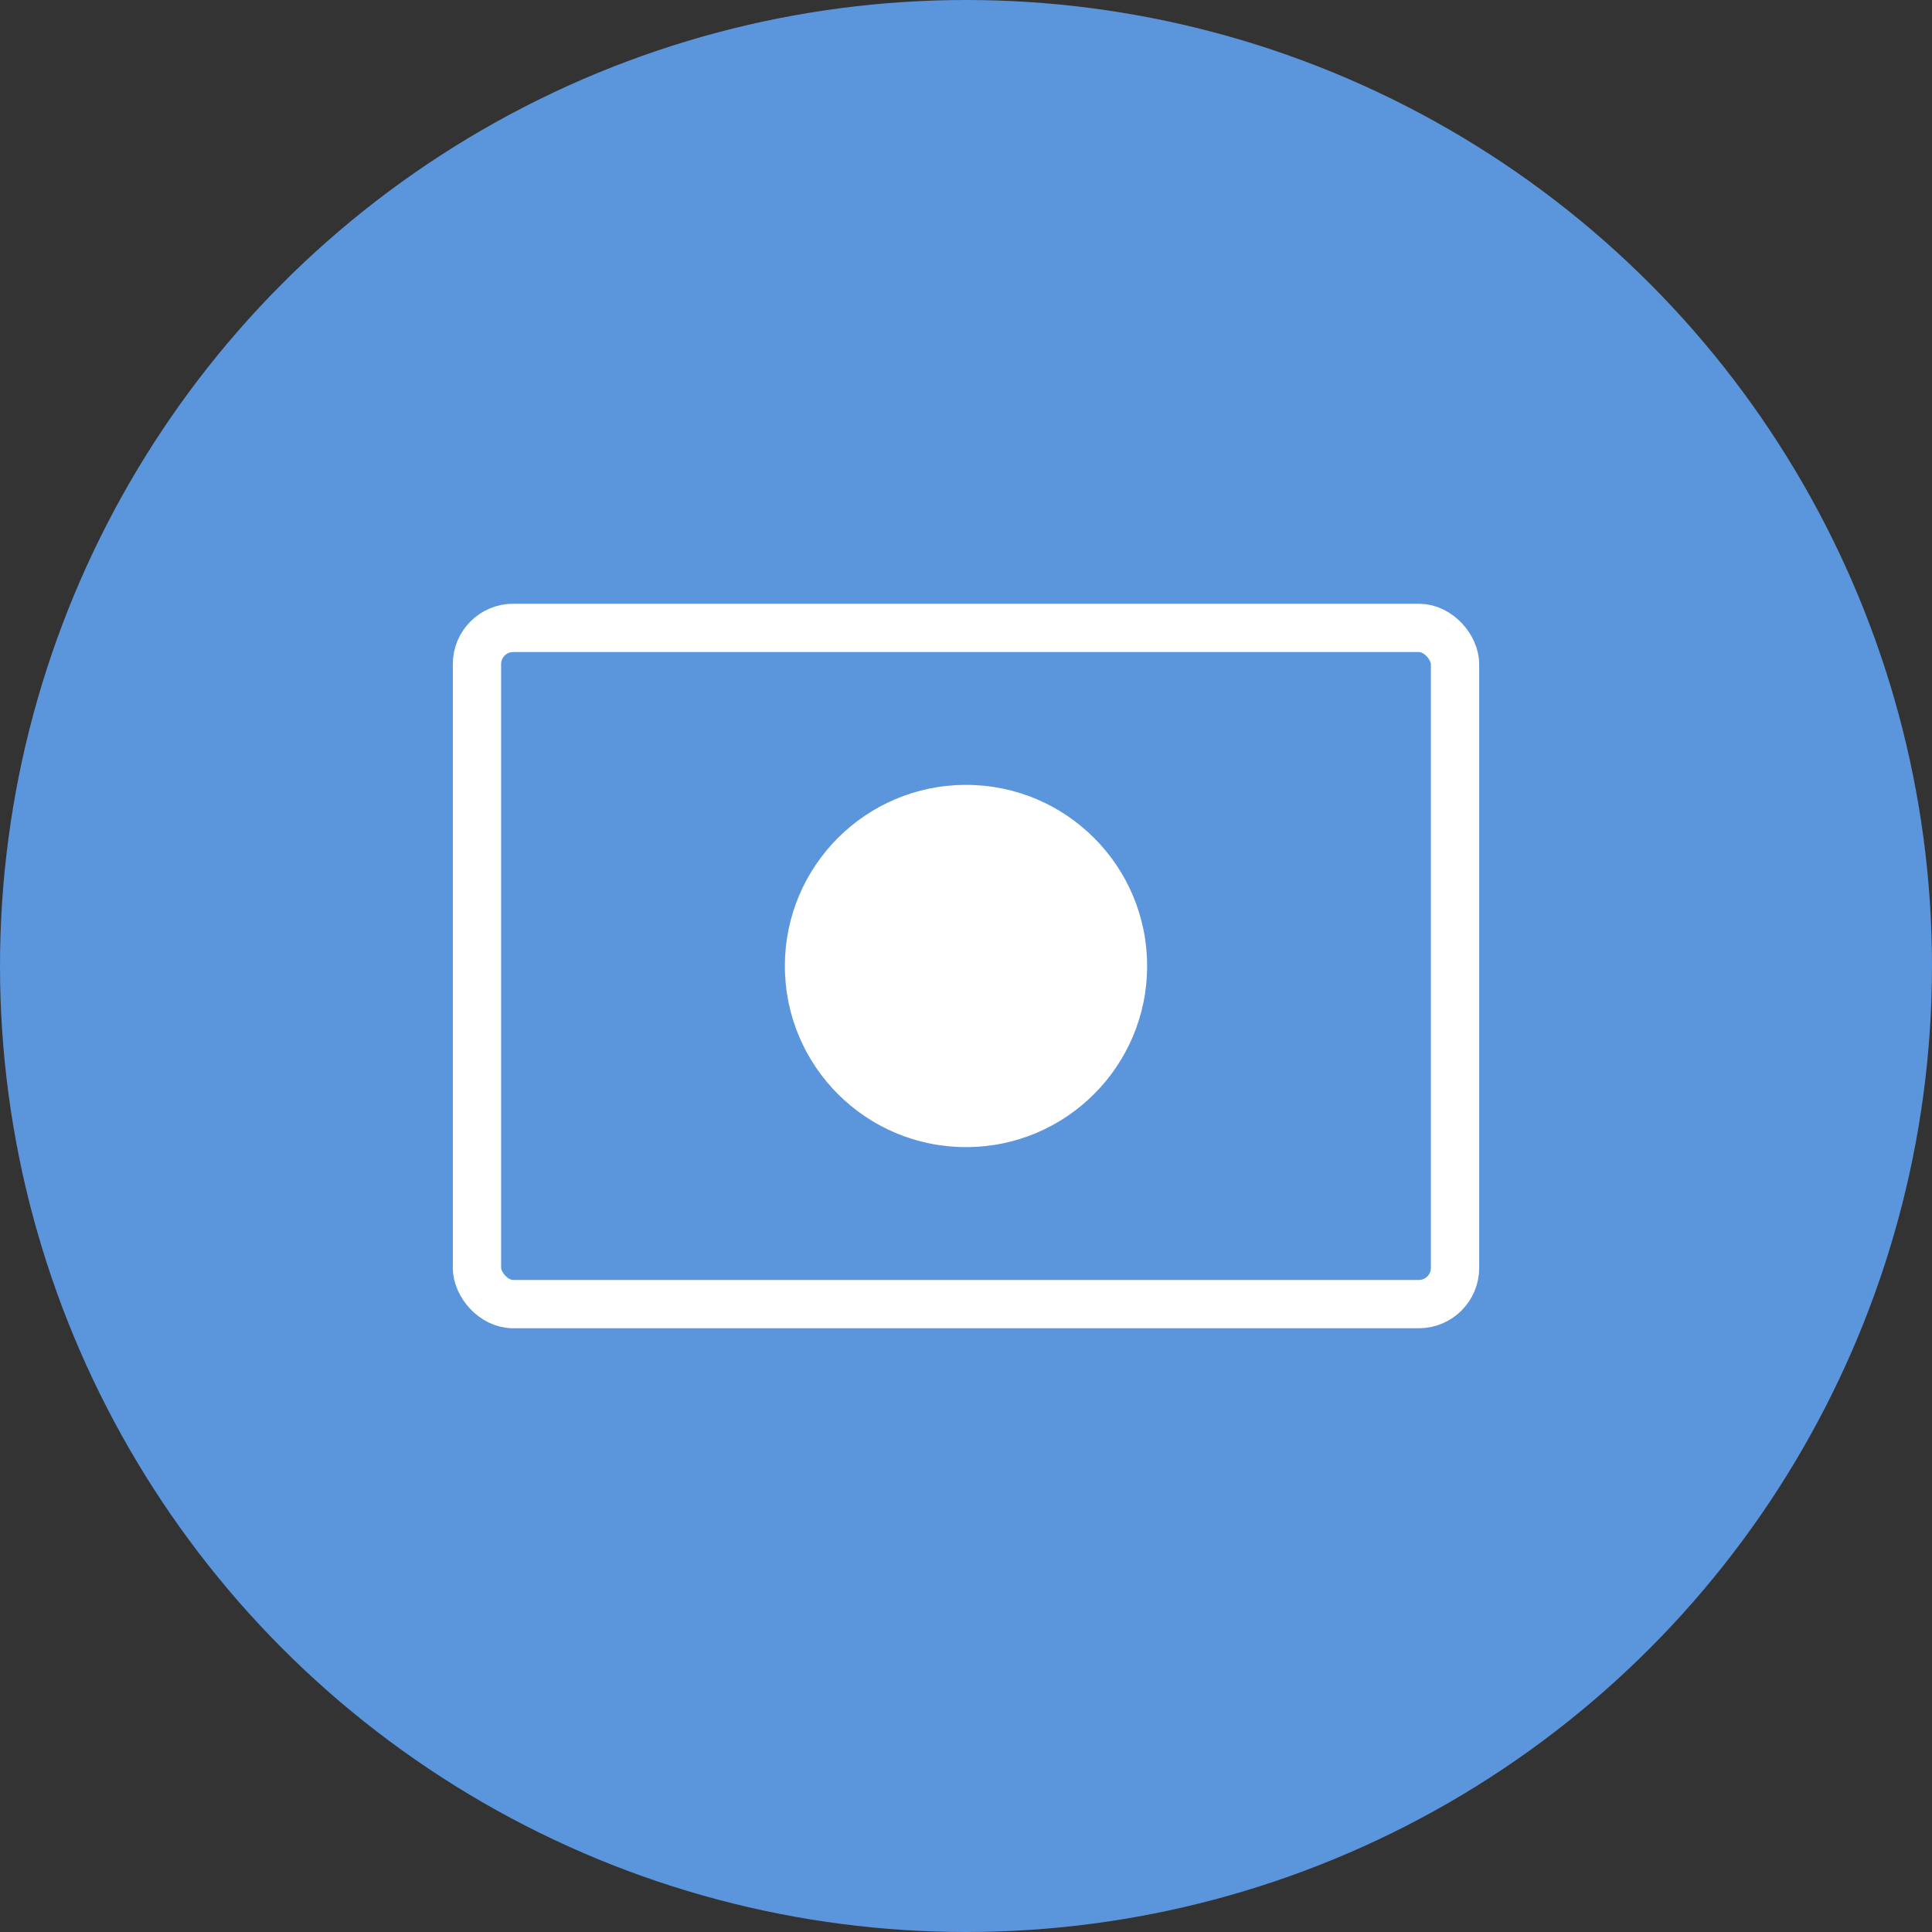 <svg width="64" height="64" viewBox="0 0 64 64" fill="none" xmlns="http://www.w3.org/2000/svg">
<rect x="0" y="0" width="64" height="64" fill="#333333" stroke="none"/>
<circle cx="32" cy="32" r="32" fill="#5B95DC"/>
<circle cx="32" cy="32" r="6" fill="white"/>
<rect x="15.8" y="20.8" width="32.4" height="22.4" rx="1.2" stroke="white" stroke-width="1.6"/>
</svg>
